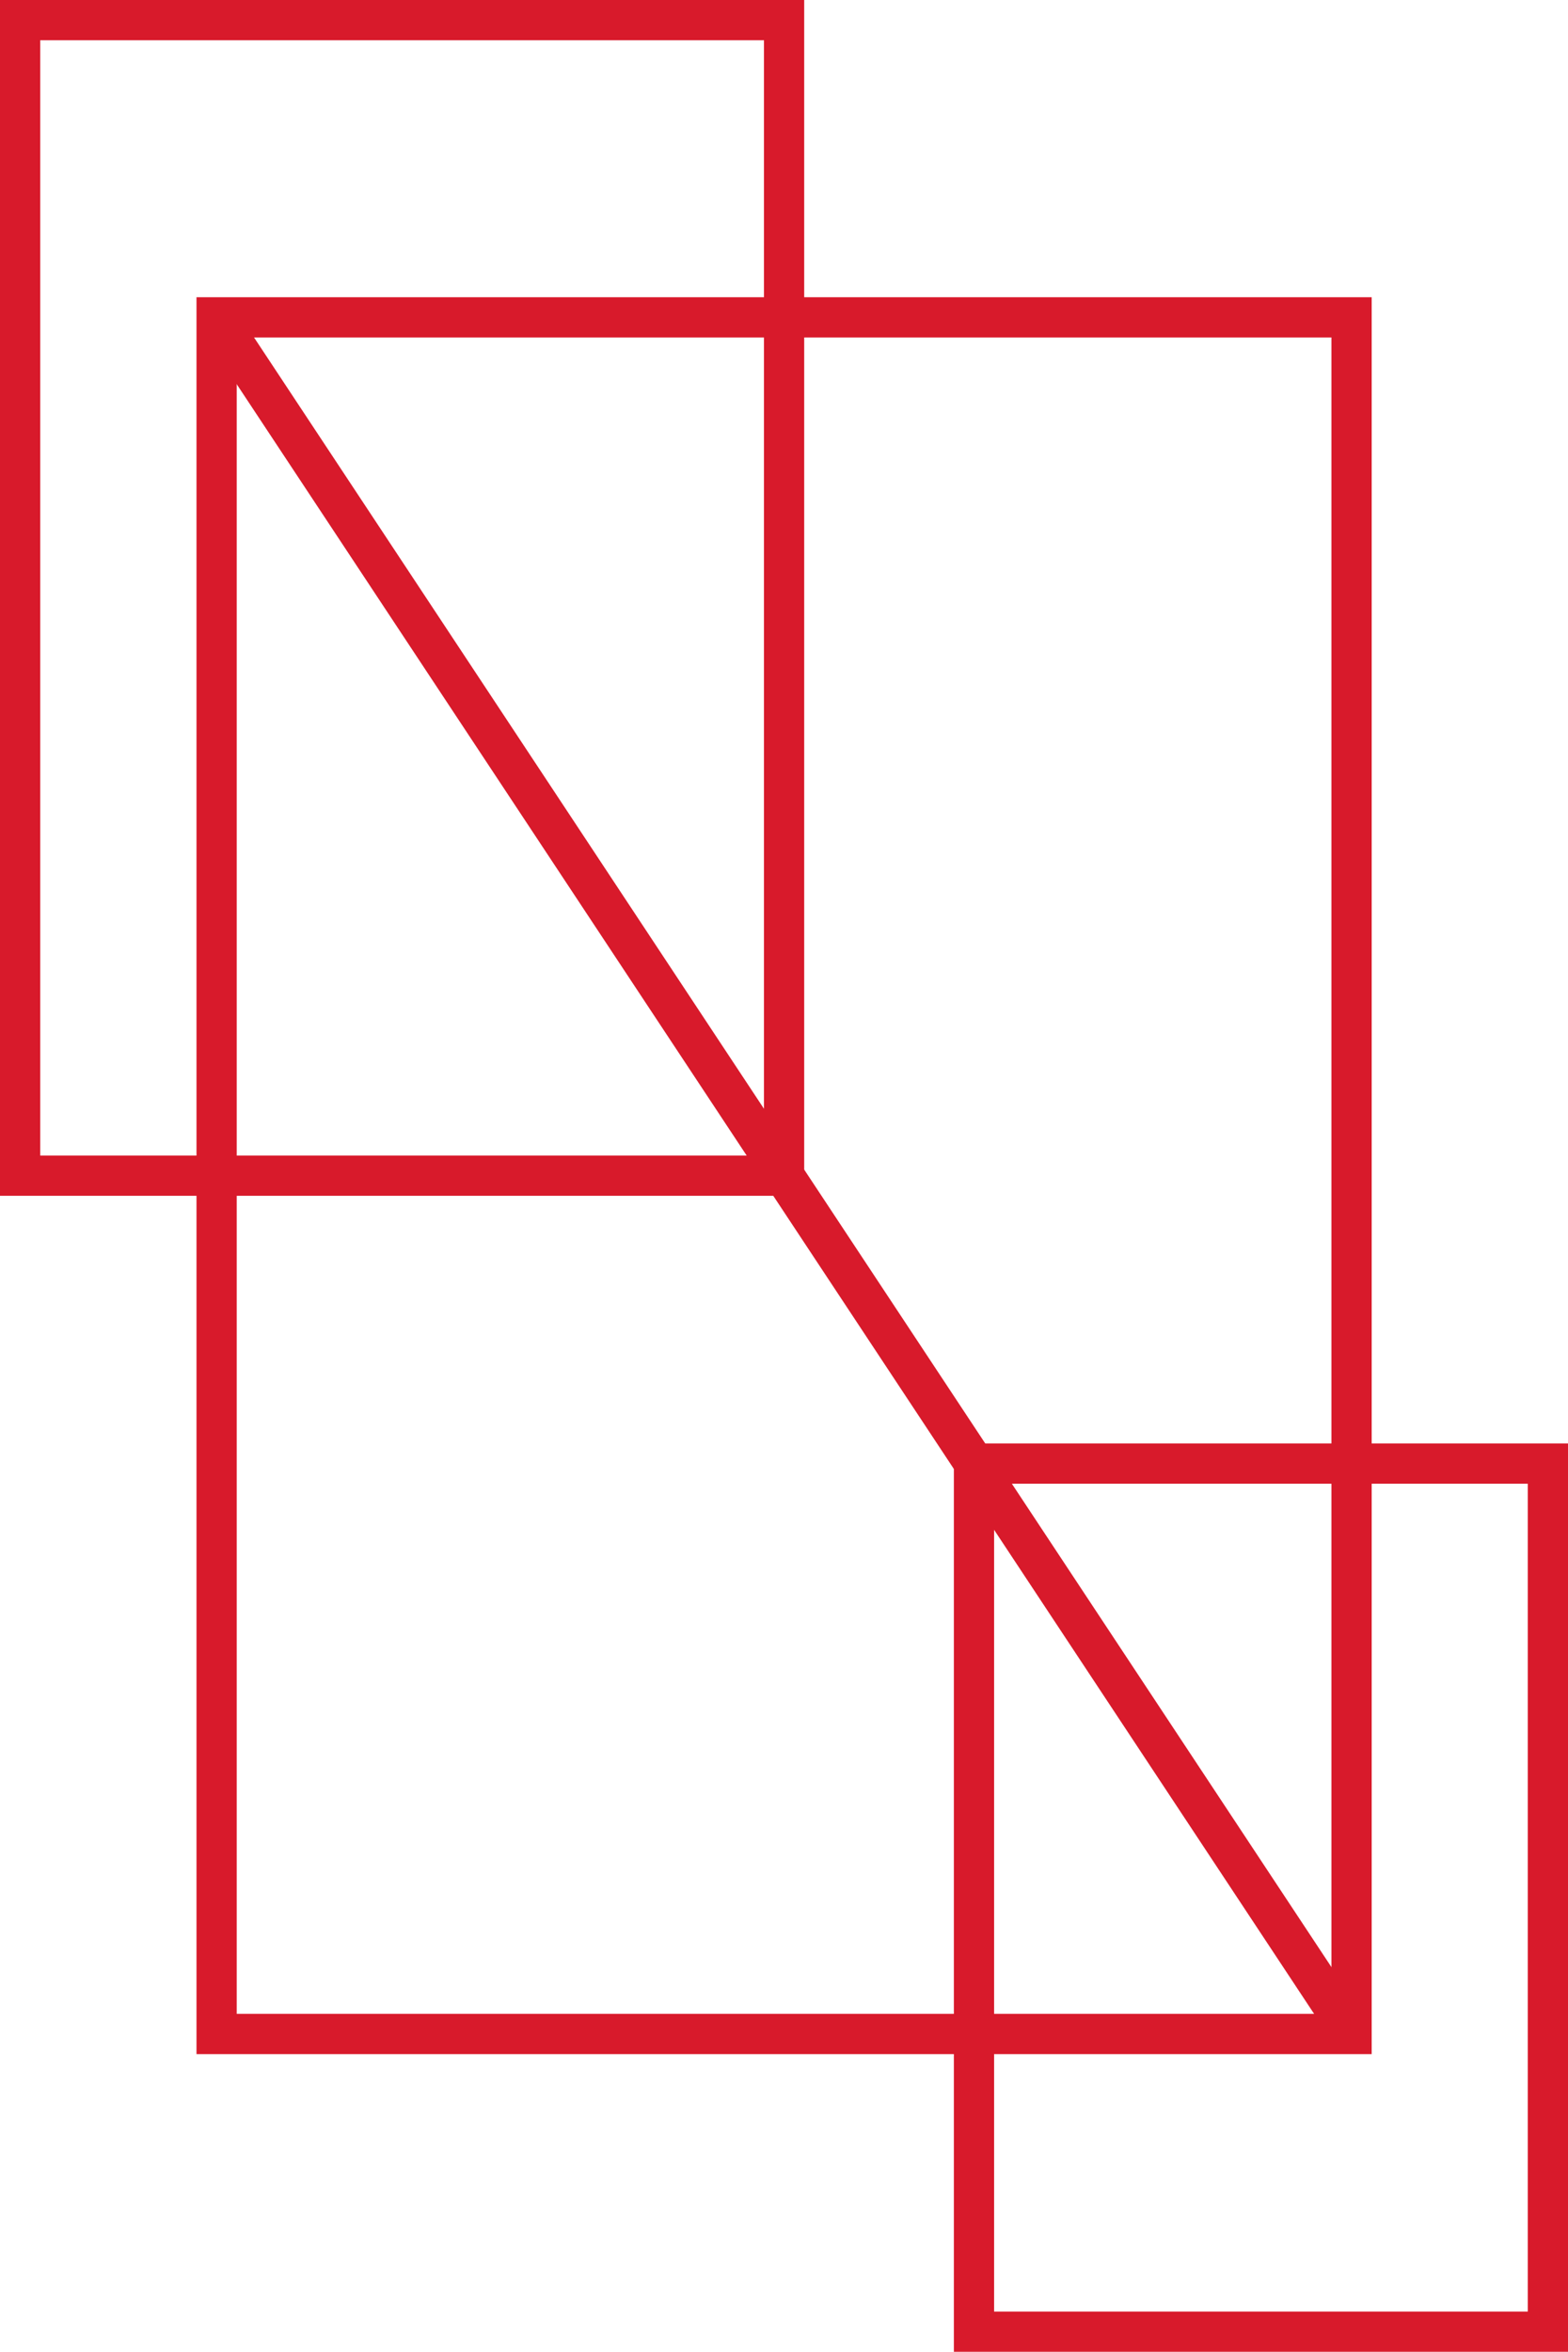 <?xml version="1.0" encoding="UTF-8"?> <svg xmlns="http://www.w3.org/2000/svg" viewBox="0 0 545.64 818.17"> <defs> <style>.cls-1{fill:none;stroke:#d81a2b;stroke-miterlimit:10;stroke-width:14px;}</style> </defs> <g id="Слой_2" data-name="Слой 2"> <g id="Слой_2-2" data-name="Слой 2"> <line class="cls-1" x1="75.38" y1="110.4" x2="470.32" y2="707.62"></line> <rect class="cls-1" x="75.38" y="110.4" width="394.94" height="597.21"></rect> <rect class="cls-1" x="7" y="7" width="265.85" height="402.01"></rect> <rect class="cls-1" x="338.93" y="509.17" width="199.71" height="302"></rect> </g> </g> </svg> 